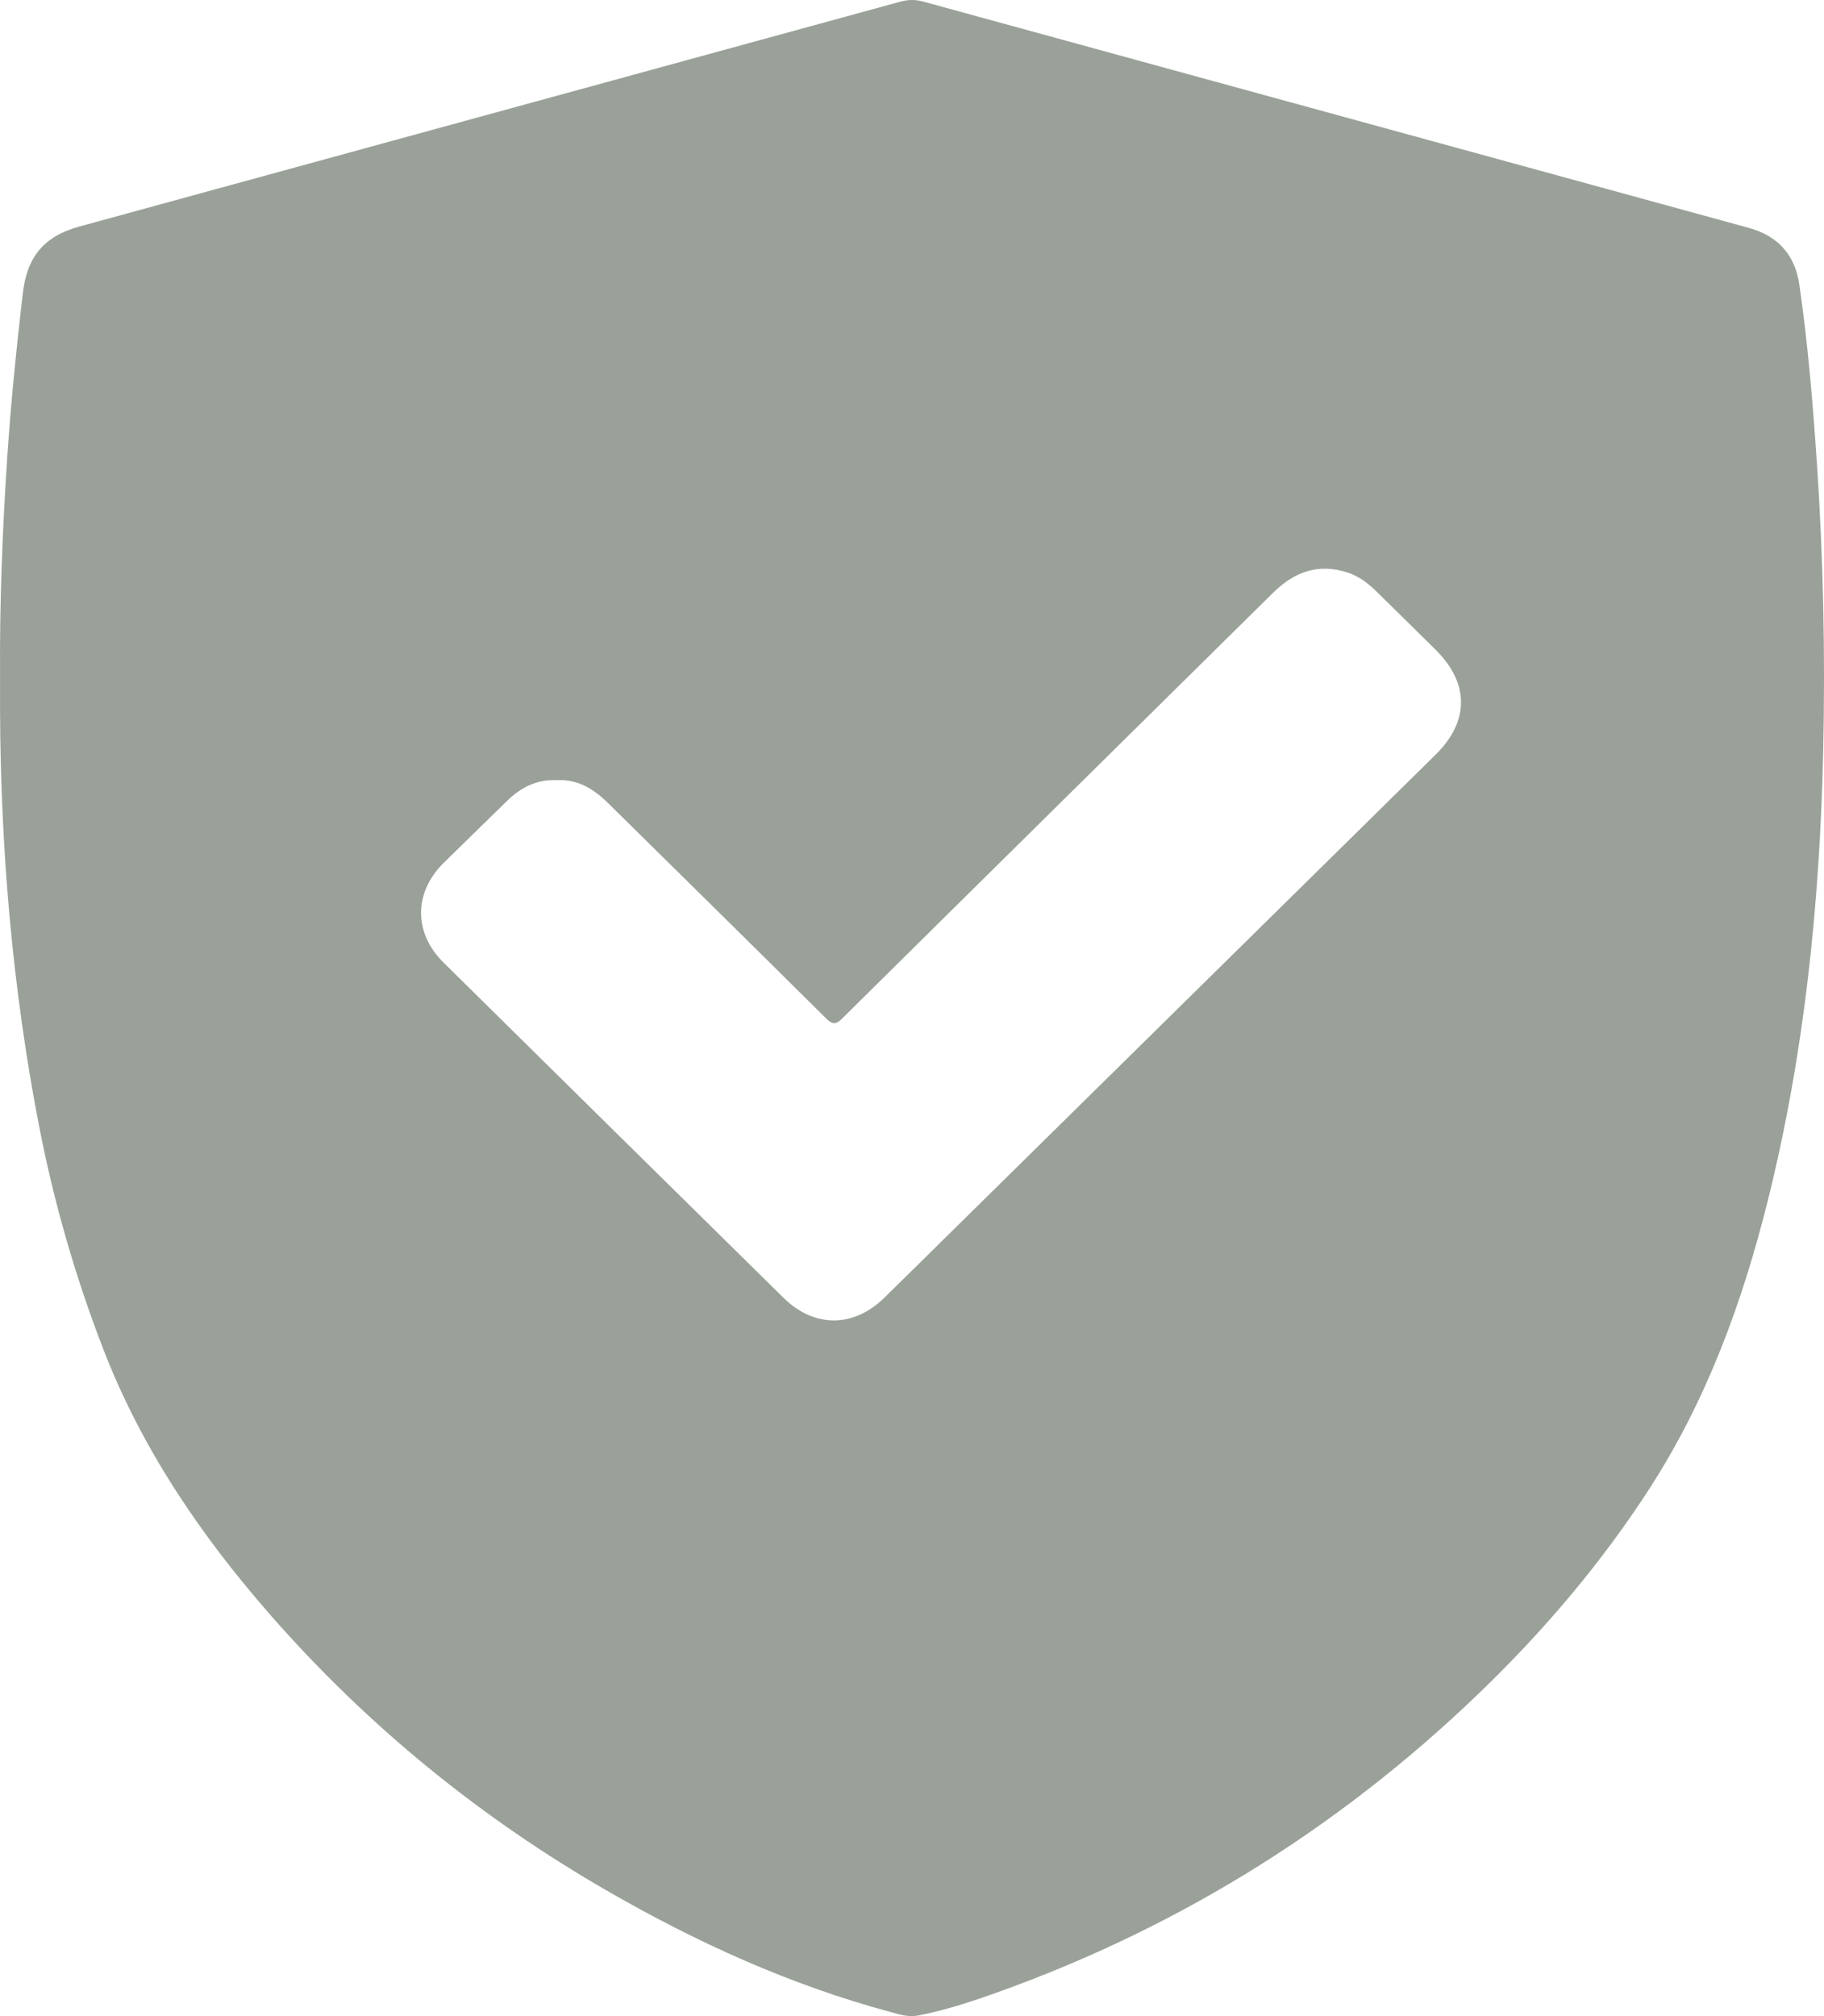 <?xml version="1.0" encoding="UTF-8"?> <svg xmlns="http://www.w3.org/2000/svg" width="38" height="42" viewBox="0 0 38 42" fill="none"> <path d="M0.001 14.069C-0.009 12.558 0.051 11.049 0.15 9.541C0.226 8.396 0.342 7.256 0.474 6.116C0.564 5.349 0.91 4.923 1.661 4.717C4.011 4.073 6.36 3.429 8.711 2.786C12.062 1.868 15.414 0.95 18.766 0.032C18.919 -0.01 19.075 -0.011 19.227 0.031C24.962 1.602 30.697 3.174 36.432 4.747C37.046 4.915 37.397 5.316 37.486 5.928C37.666 7.168 37.769 8.416 37.853 9.664C37.987 11.661 38.027 13.661 37.983 15.662C37.912 18.815 37.594 21.941 36.83 25.009C36.301 27.131 35.554 29.174 34.354 31.026C33.35 32.576 32.156 33.98 30.822 35.265C27.823 38.154 24.348 40.288 20.384 41.643C19.976 41.782 19.56 41.902 19.136 41.986C18.929 42.028 18.74 41.966 18.551 41.914C16.472 41.354 14.531 40.473 12.674 39.404C10.01 37.872 7.665 35.96 5.647 33.659C4.184 31.991 2.954 30.18 2.153 28.109C1.569 26.598 1.122 25.047 0.814 23.457C0.259 20.592 0.012 17.698 0.001 14.783C0.001 14.545 0.001 14.307 0.001 14.069ZM11.604 16.253C11.175 16.232 10.842 16.41 10.554 16.694C10.117 17.124 9.675 17.549 9.239 17.98C8.617 18.597 8.616 19.436 9.239 20.051C11.6 22.382 13.963 24.712 16.327 27.04C16.964 27.665 17.782 27.662 18.421 27.037C18.884 26.584 19.345 26.128 19.806 25.673C23.174 22.356 26.541 19.038 29.909 15.721C30.616 15.024 30.614 14.231 29.903 13.53C29.502 13.135 29.102 12.738 28.699 12.344C28.523 12.169 28.33 12.014 28.09 11.932C27.475 11.725 26.967 11.909 26.525 12.346C23.533 15.302 20.538 18.255 17.549 21.214C17.411 21.352 17.341 21.346 17.206 21.212C15.696 19.712 14.18 18.221 12.665 16.727C12.369 16.435 12.033 16.229 11.604 16.253Z" fill="#9AA199"></path> </svg> 